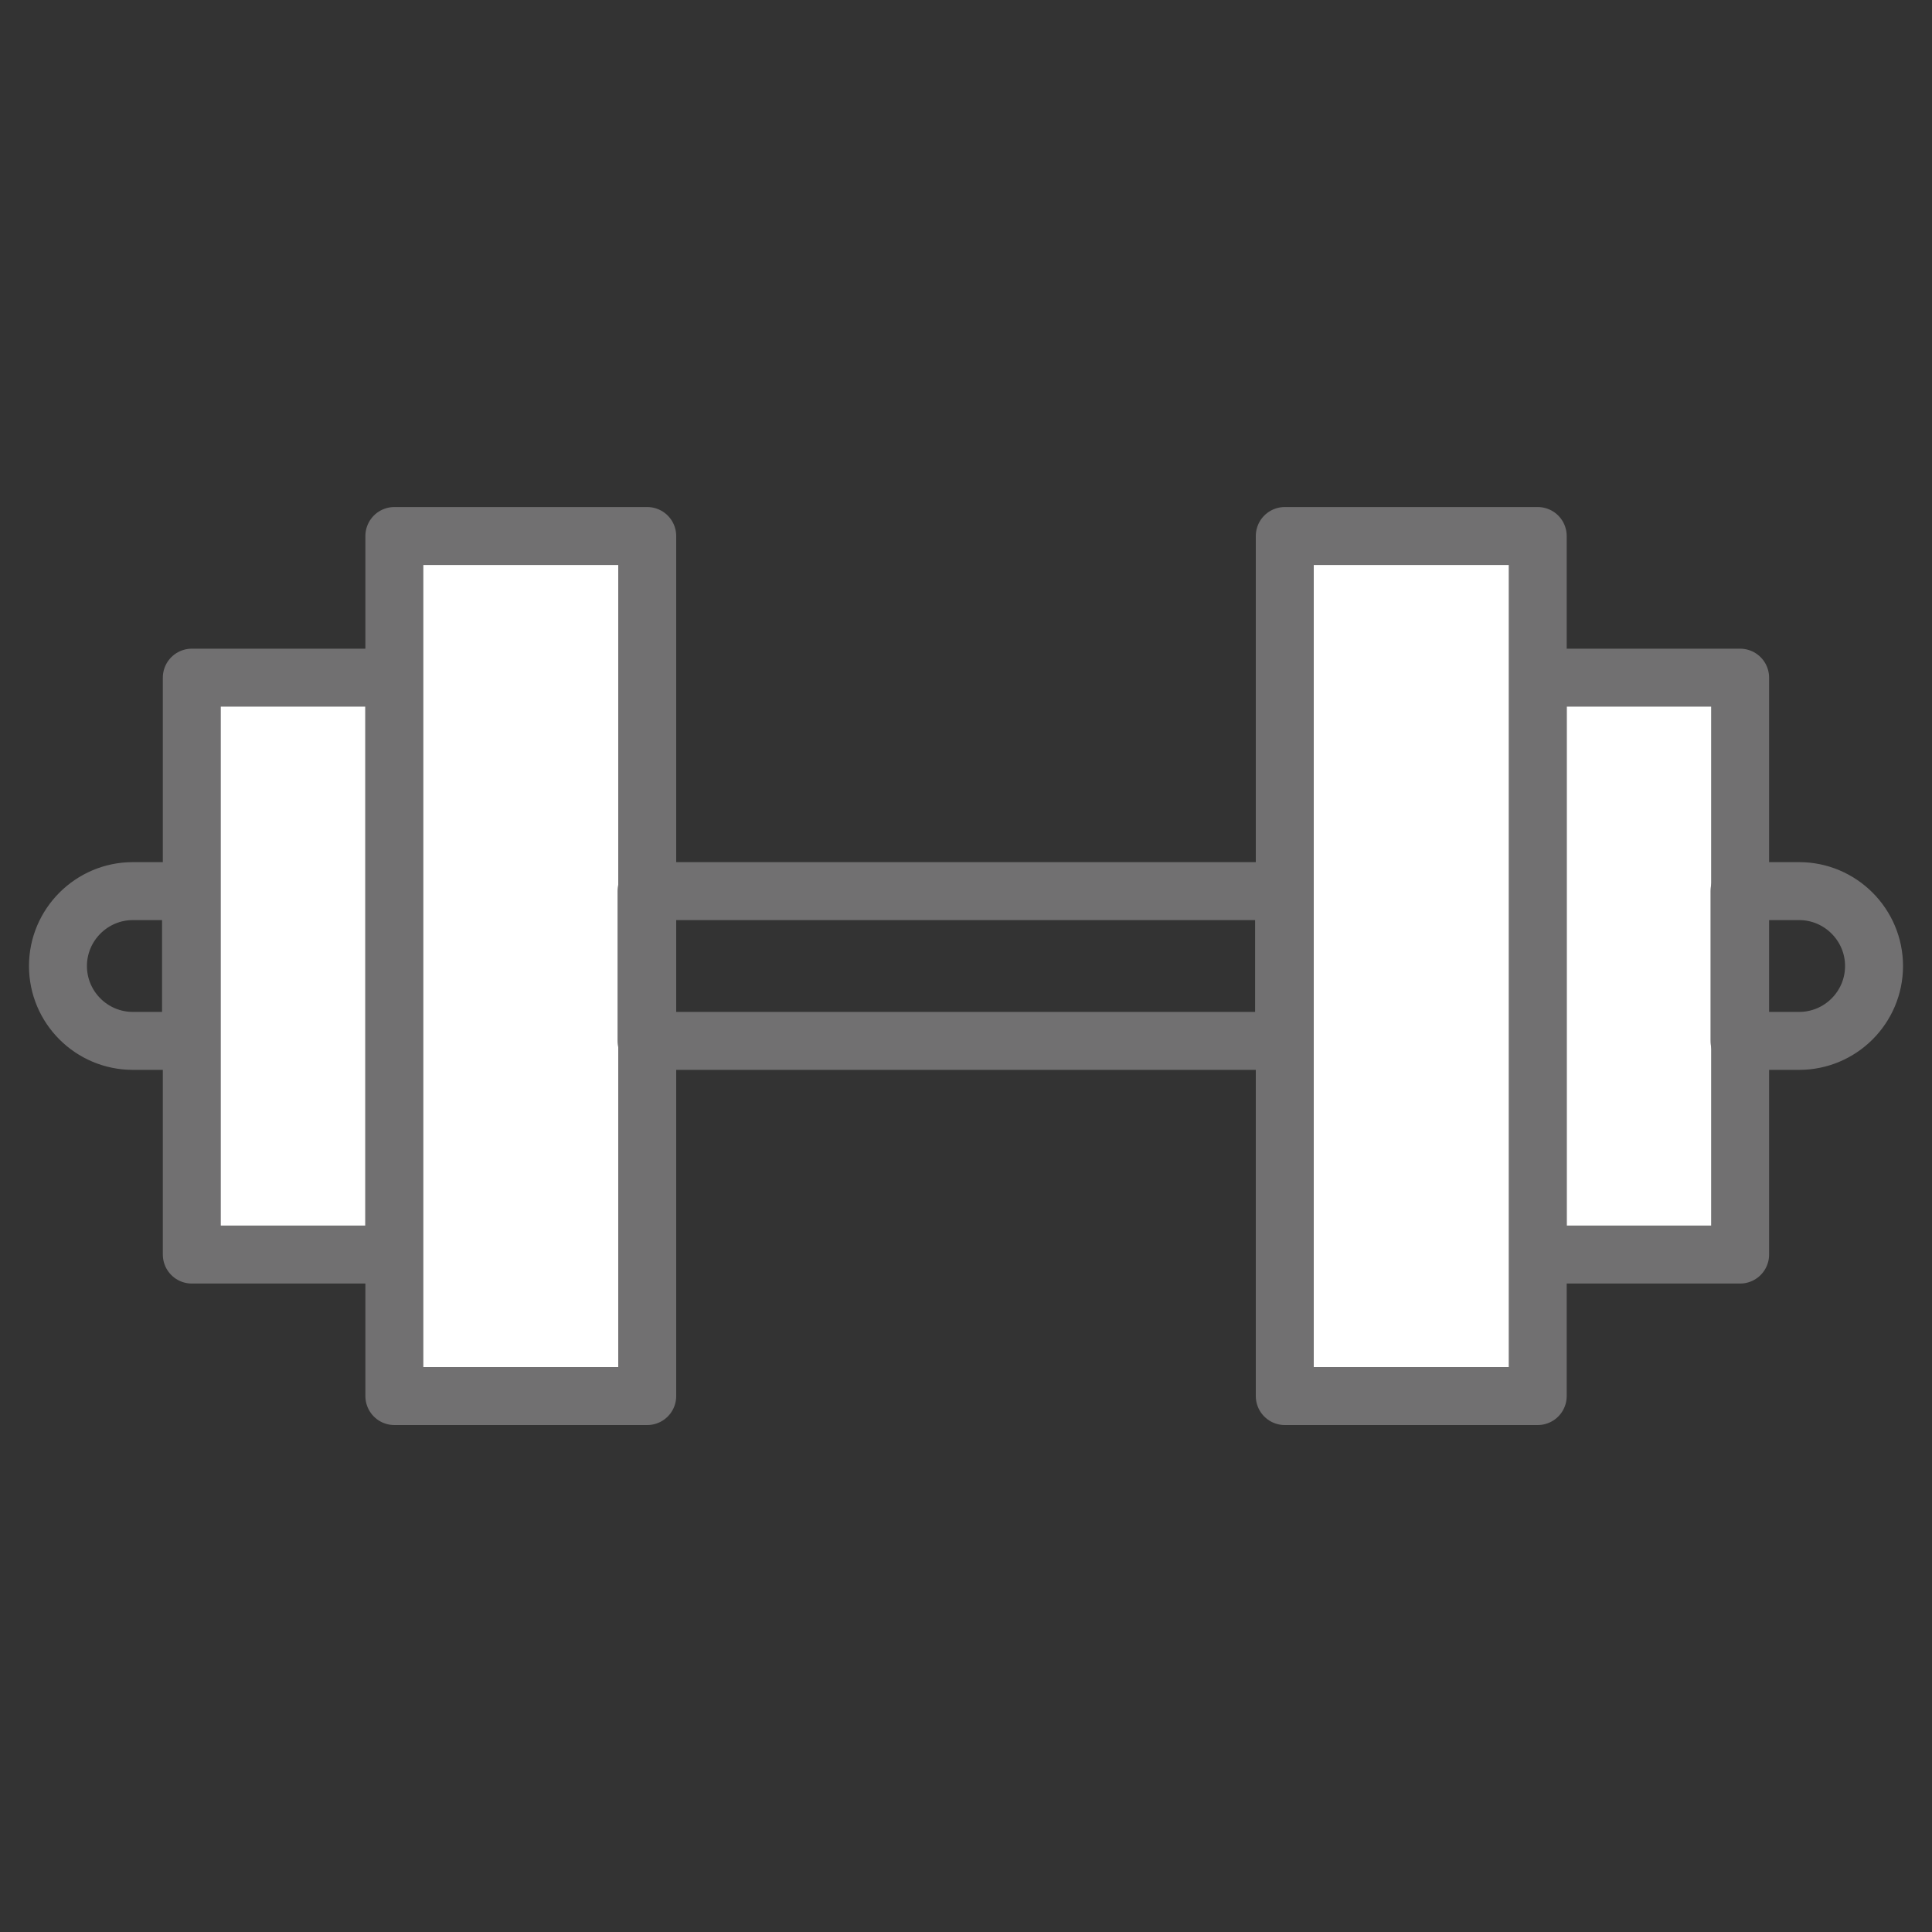 <?xml version="1.0" encoding="utf-8"?>
<!-- Generator: Adobe Illustrator 16.0.0, SVG Export Plug-In . SVG Version: 6.00 Build 0)  -->
<!DOCTYPE svg PUBLIC "-//W3C//DTD SVG 1.1//EN" "http://www.w3.org/Graphics/SVG/1.1/DTD/svg11.dtd">
<svg version="1.1" id="Layer_1" xmlns="http://www.w3.org/2000/svg" xmlns:xlink="http://www.w3.org/1999/xlink" x="0px" y="0px"
	 width="25px" height="25px" viewBox="0 0 25 25" enable-background="new 0 0 25 25" xml:space="preserve">
<rect x="0" y="0" width="25" height="25" fill="#333333" stroke="none"/>
<g>
	
		<rect x="2.482" y="8.769" fill="#FFFFFF" stroke="#717071" stroke-width="0.75" stroke-linecap="round" stroke-linejoin="round" stroke-miterlimit="10" width="2.62" height="7.465"/>
	
		<rect x="5.103" y="6.936" fill="#FFFFFF" stroke="#717071" stroke-width="0.75" stroke-linecap="round" stroke-linejoin="round" stroke-miterlimit="10" width="3.272" height="11.129"/>
	
		<path fill="none" stroke="#717071" stroke-width="0.75" stroke-linecap="round" stroke-linejoin="round" stroke-miterlimit="10" d="
		M2.472,11.531H1.719c-0.534,0-0.969,0.436-0.969,0.969c0,0.535,0.435,0.969,0.969,0.969h0.753V11.531z"/>
	
		<rect x="19.898" y="8.769" fill="#FFFFFF" stroke="#717071" stroke-width="0.75" stroke-linecap="round" stroke-linejoin="round" stroke-miterlimit="10" width="2.619" height="7.465"/>
	
		<rect x="16.625" y="6.936" fill="#FFFFFF" stroke="#717071" stroke-width="0.75" stroke-linecap="round" stroke-linejoin="round" stroke-miterlimit="10" width="3.273" height="11.129"/>
	<g>
		
			<rect x="8.366" y="11.531" fill="none" stroke="#717071" stroke-width="0.75" stroke-linecap="round" stroke-linejoin="round" stroke-miterlimit="10" width="8.25" height="1.938"/>
		
			<path fill="none" stroke="#717071" stroke-width="0.75" stroke-linecap="round" stroke-linejoin="round" stroke-miterlimit="10" d="
			M23.281,11.531h-0.772v1.938h0.772c0.534,0,0.969-0.434,0.969-0.969C24.25,11.967,23.815,11.531,23.281,11.531z"/>
	</g>
</g>
</svg>

